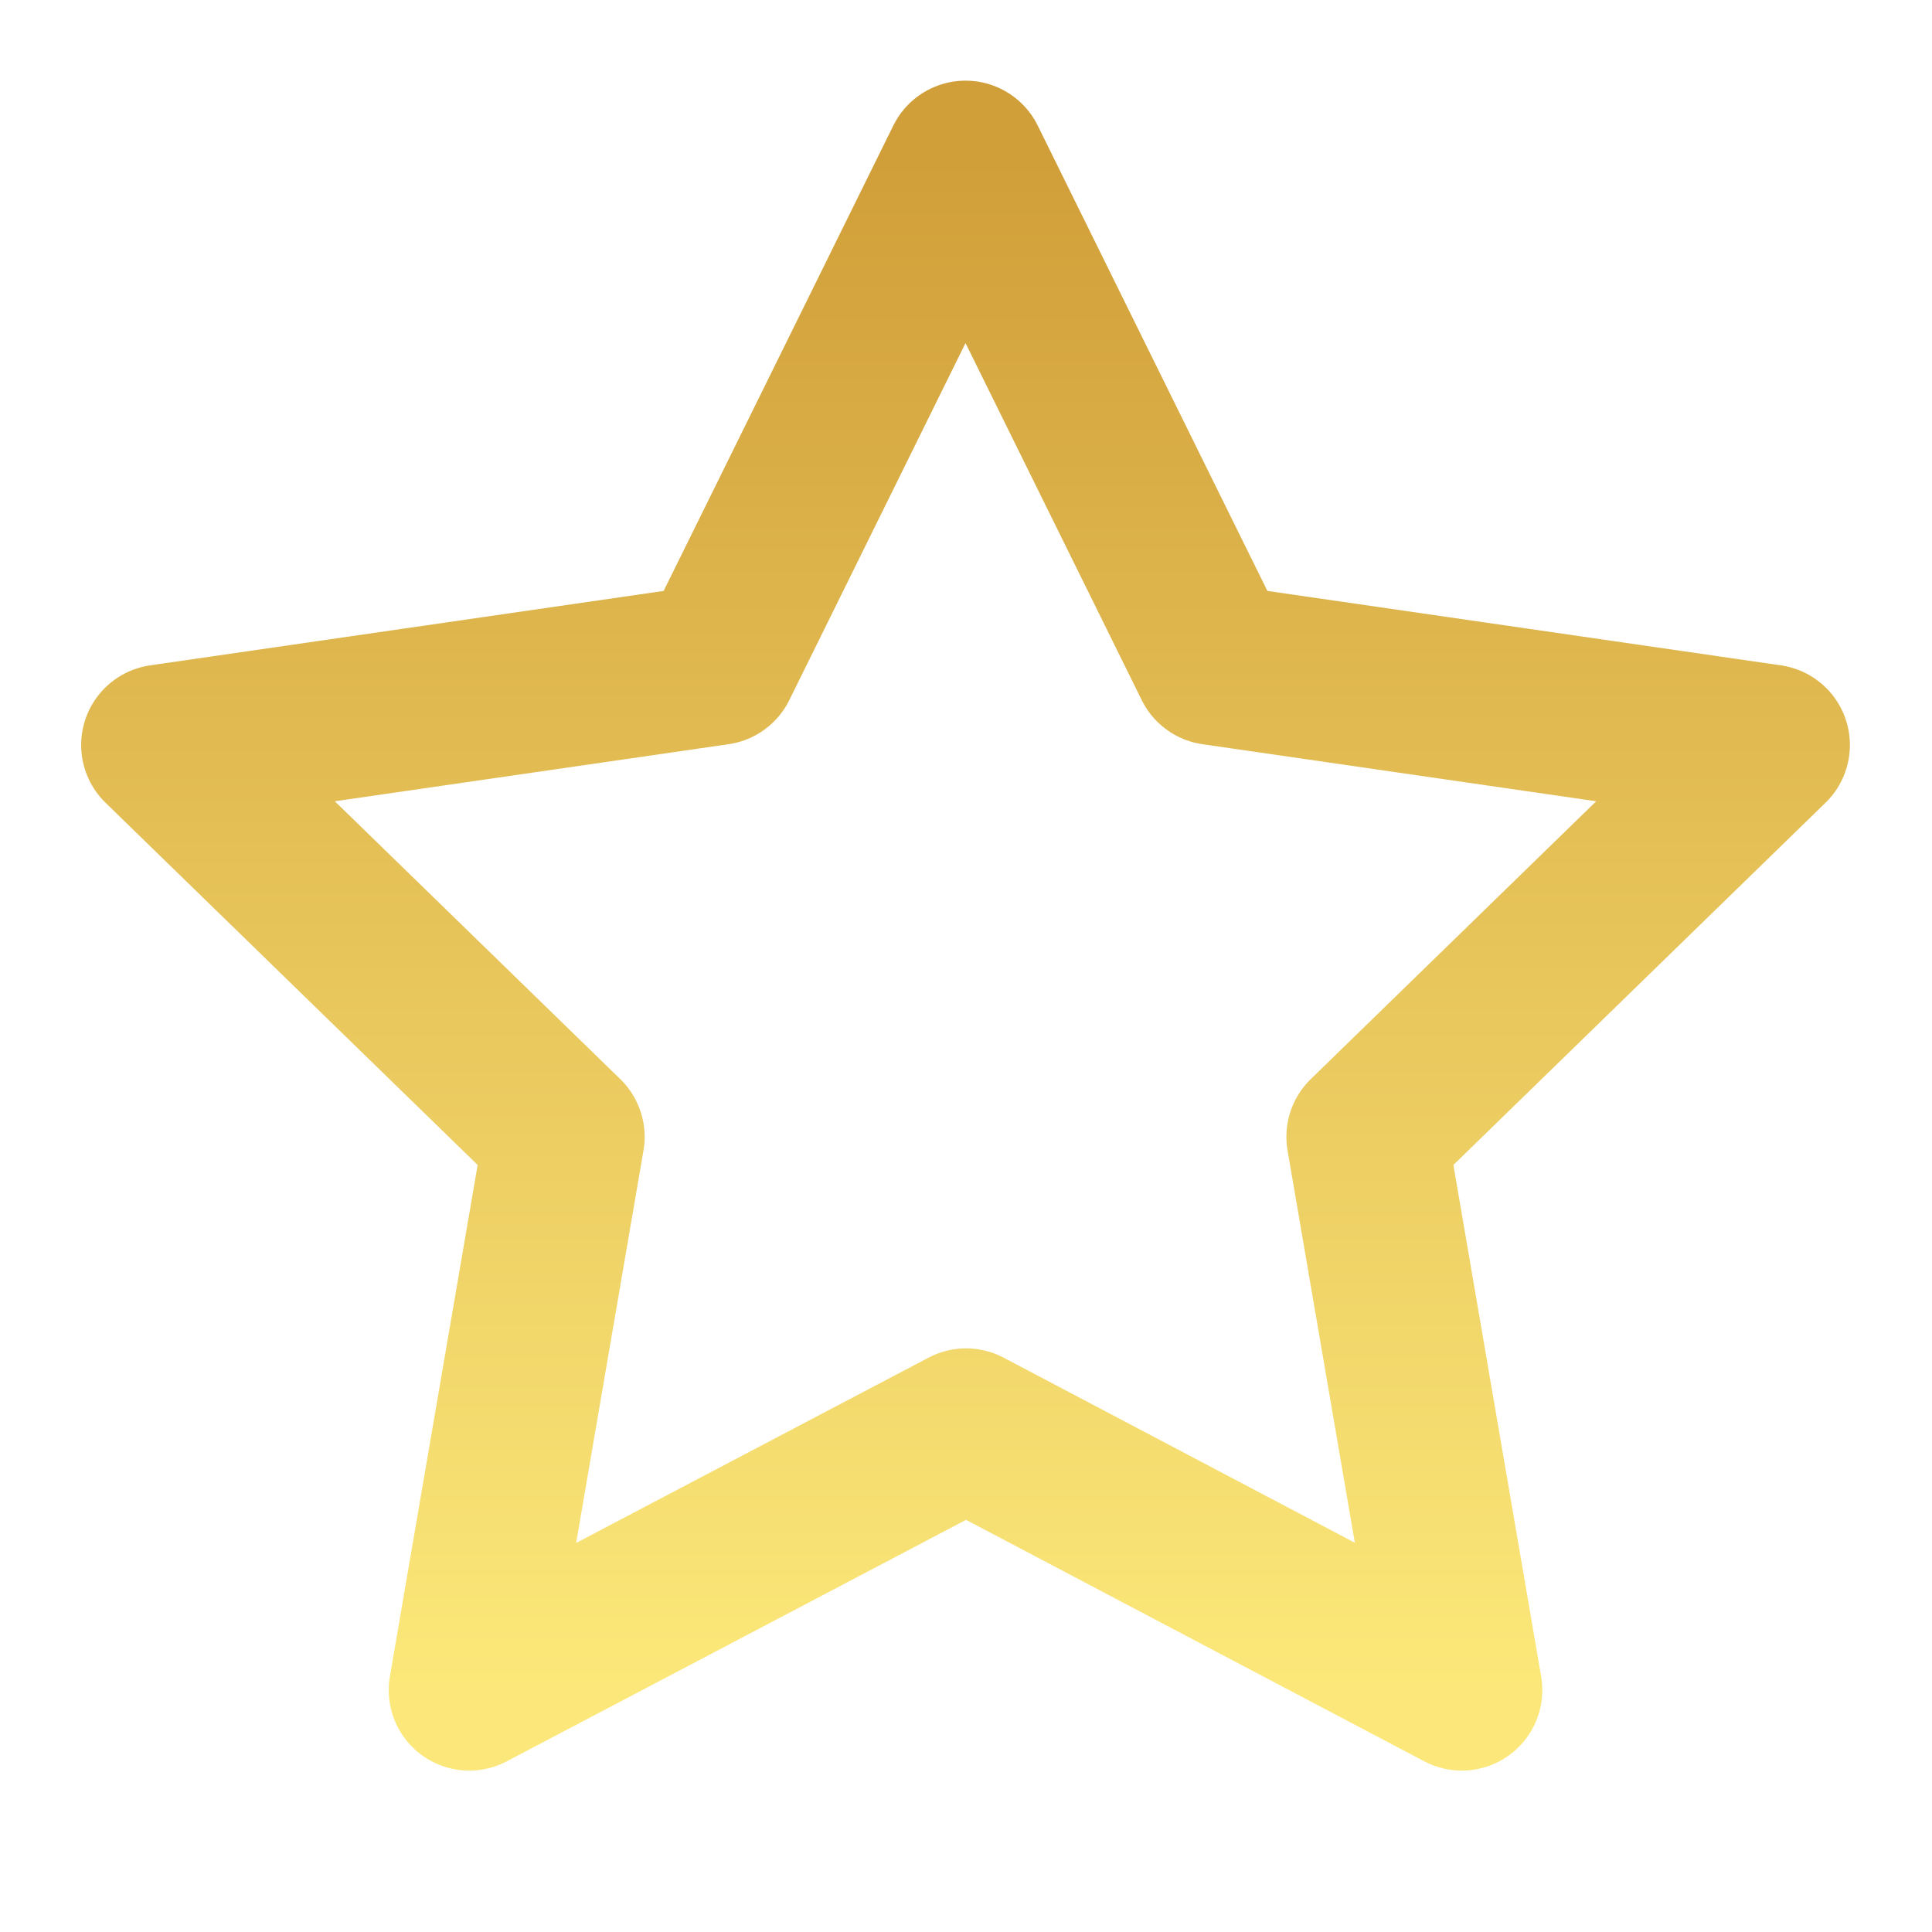 <?xml version="1.0" encoding="UTF-8"?> <svg xmlns="http://www.w3.org/2000/svg" width="24" height="24" viewBox="0 0 24 24" fill="none"><path d="M12.001 17.75L5.829 20.995L7.008 14.122L2.008 9.255L8.908 8.255L11.994 2.002L15.08 8.255L21.98 9.255L16.98 14.122L18.159 20.995L12.001 17.75Z" stroke="url(#paint0_linear_1011_13)" stroke-width="2" stroke-linecap="round" stroke-linejoin="round"></path><defs><linearGradient id="paint0_linear_1011_13" x1="11.994" y1="2.002" x2="11.994" y2="20.995" gradientUnits="userSpaceOnUse"><stop stop-color="#D19F39"></stop><stop offset="0.795" stop-color="#F3D96D"></stop><stop offset="1" stop-color="#FCE87A"></stop></linearGradient></defs></svg> 